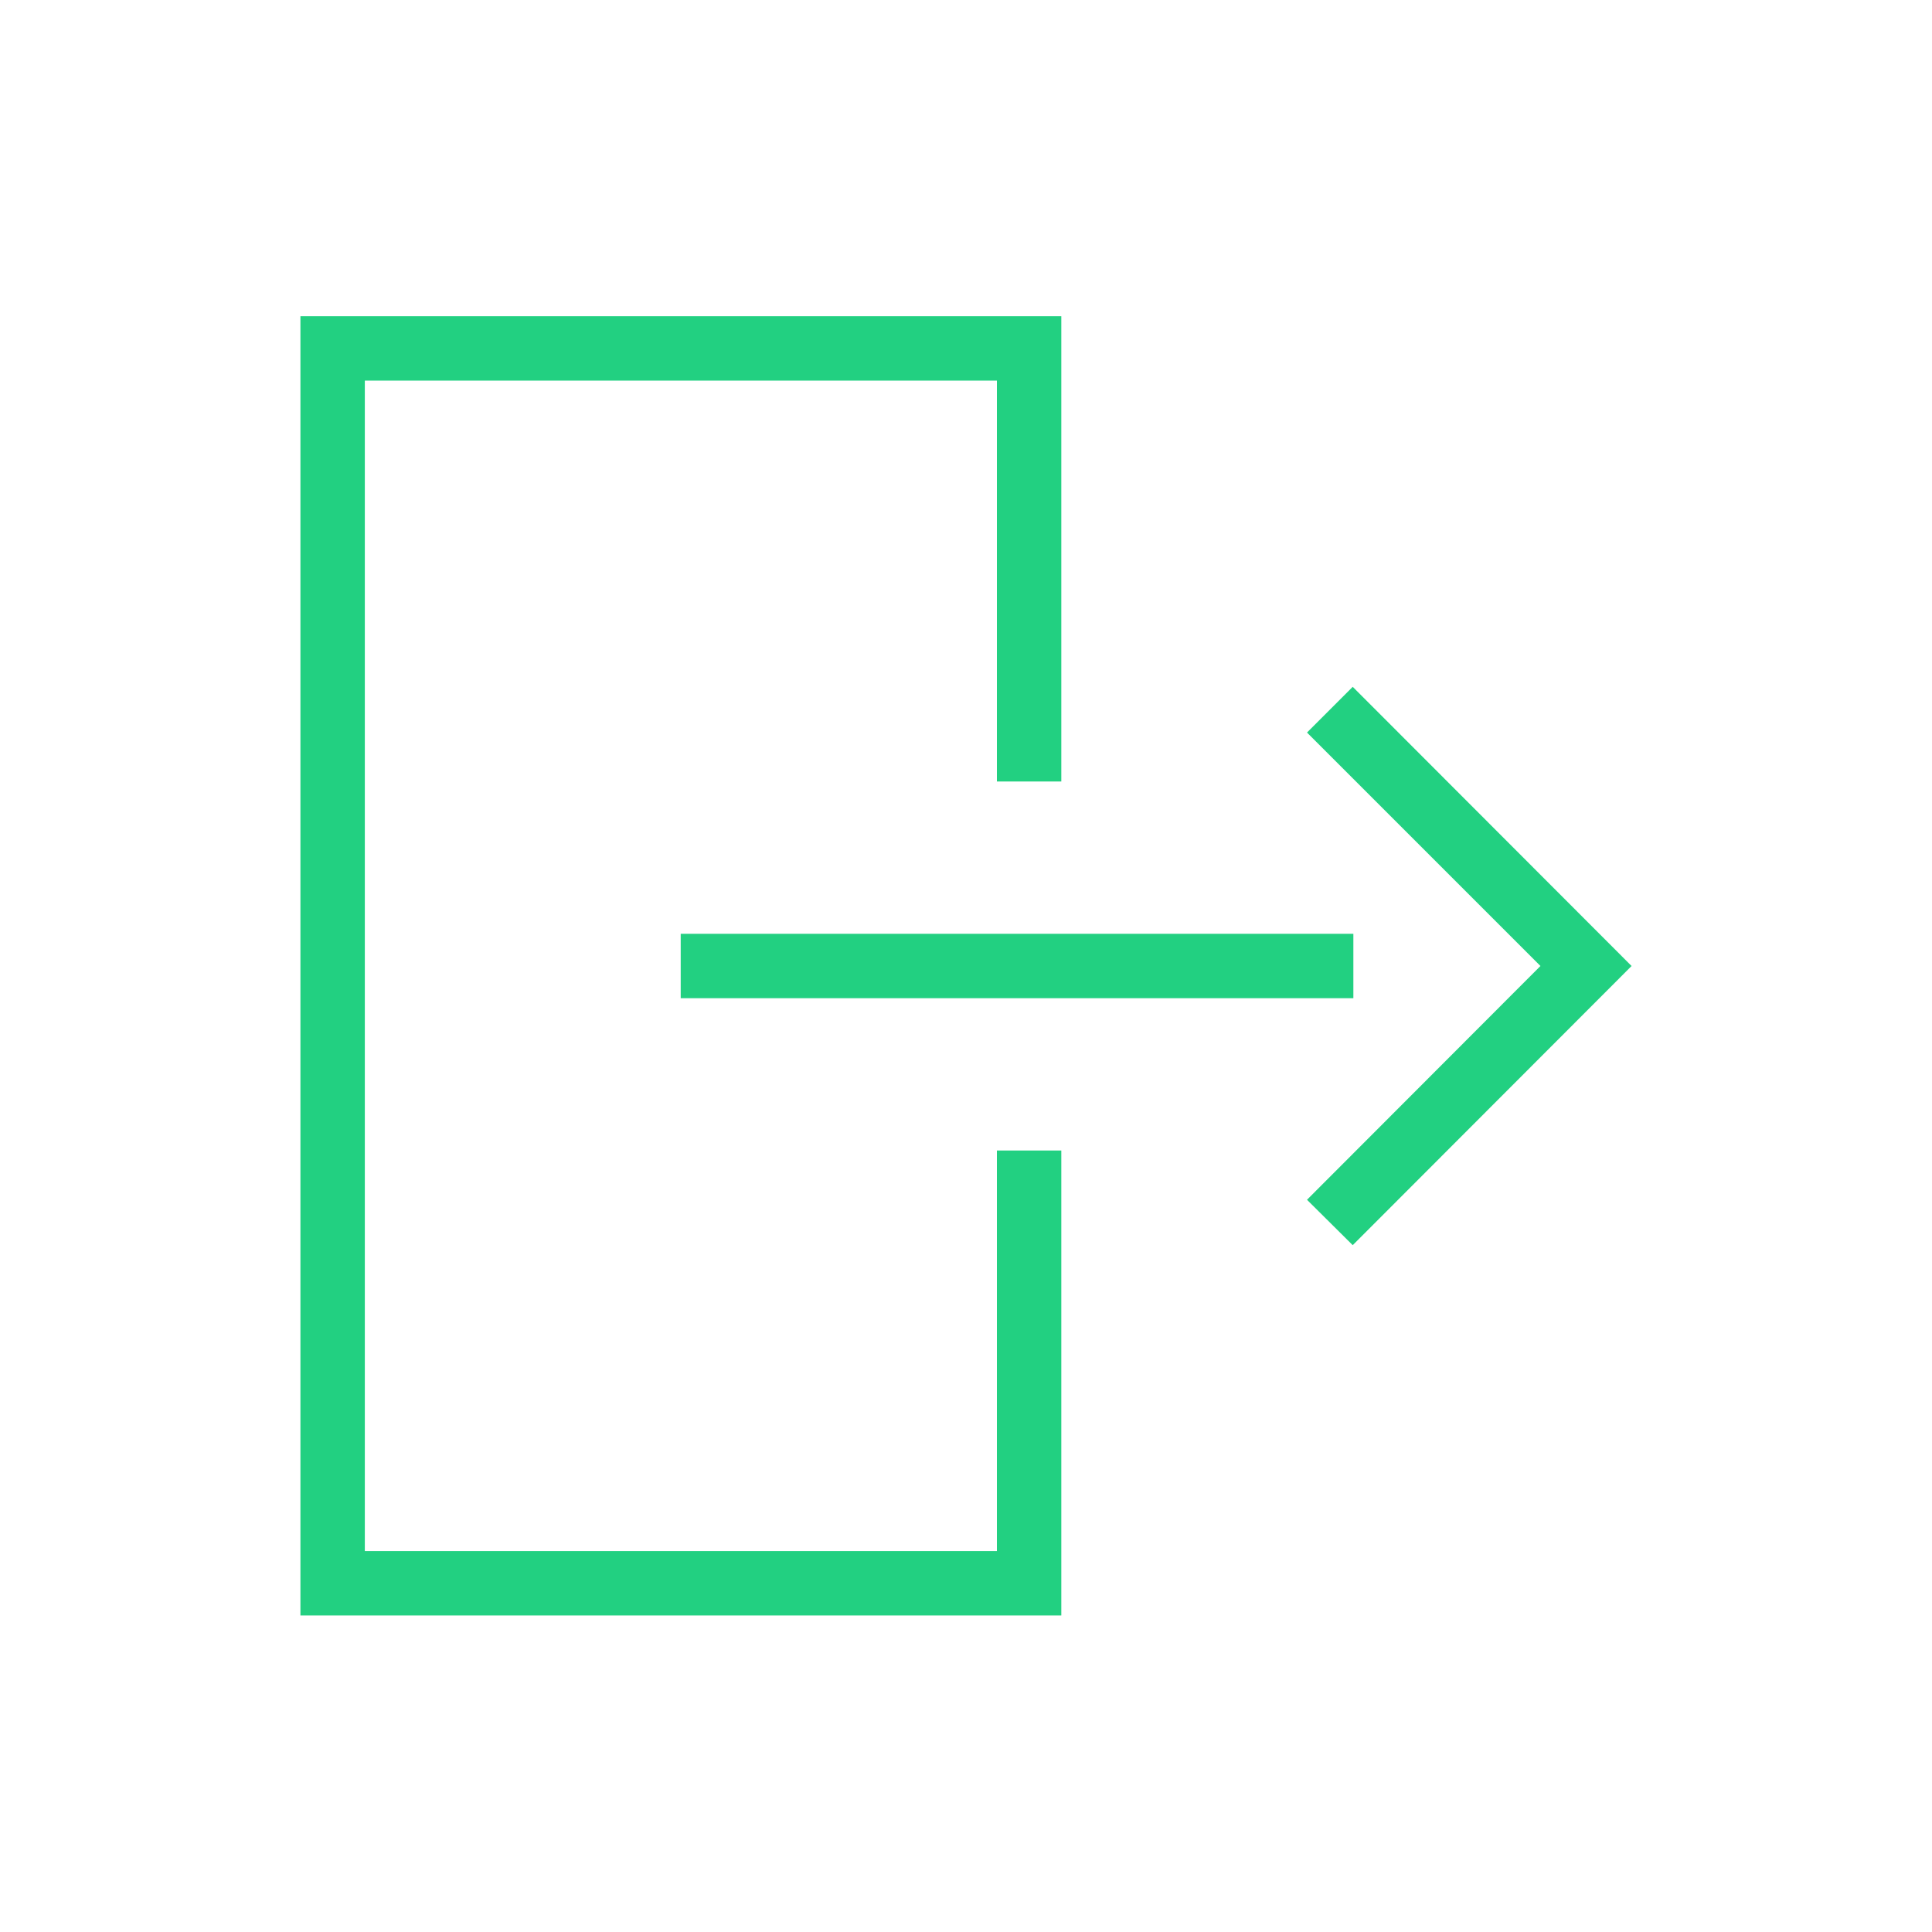 <svg id="Layer_1" data-name="Layer 1" xmlns="http://www.w3.org/2000/svg" viewBox="0 0 60 60"><defs><style>.cls-1{fill:none;}.cls-2{fill:#22d081;}</style></defs><rect class="cls-1" width="60" height="60"/><polygon class="cls-2" points="30.96 48.17 11.33 48.17 11.33 11.82 30.96 11.82 30.96 24.27 32.96 24.27 32.96 9.82 9.33 9.82 9.33 50.17 32.96 50.17 32.96 35.73 30.96 35.73 30.96 48.17"/><polygon class="cls-2" points="42.03 29 33.46 29 32.96 29 30.96 29 30.46 29 21.14 29 21.14 31 30.46 31 30.96 31 32.96 31 33.46 31 42.03 31 42.03 29"/><polygon class="cls-2" points="42.01 21.33 40.59 22.75 47.84 30 40.59 37.26 42.01 38.67 50.67 30 42.01 21.33"/></svg>